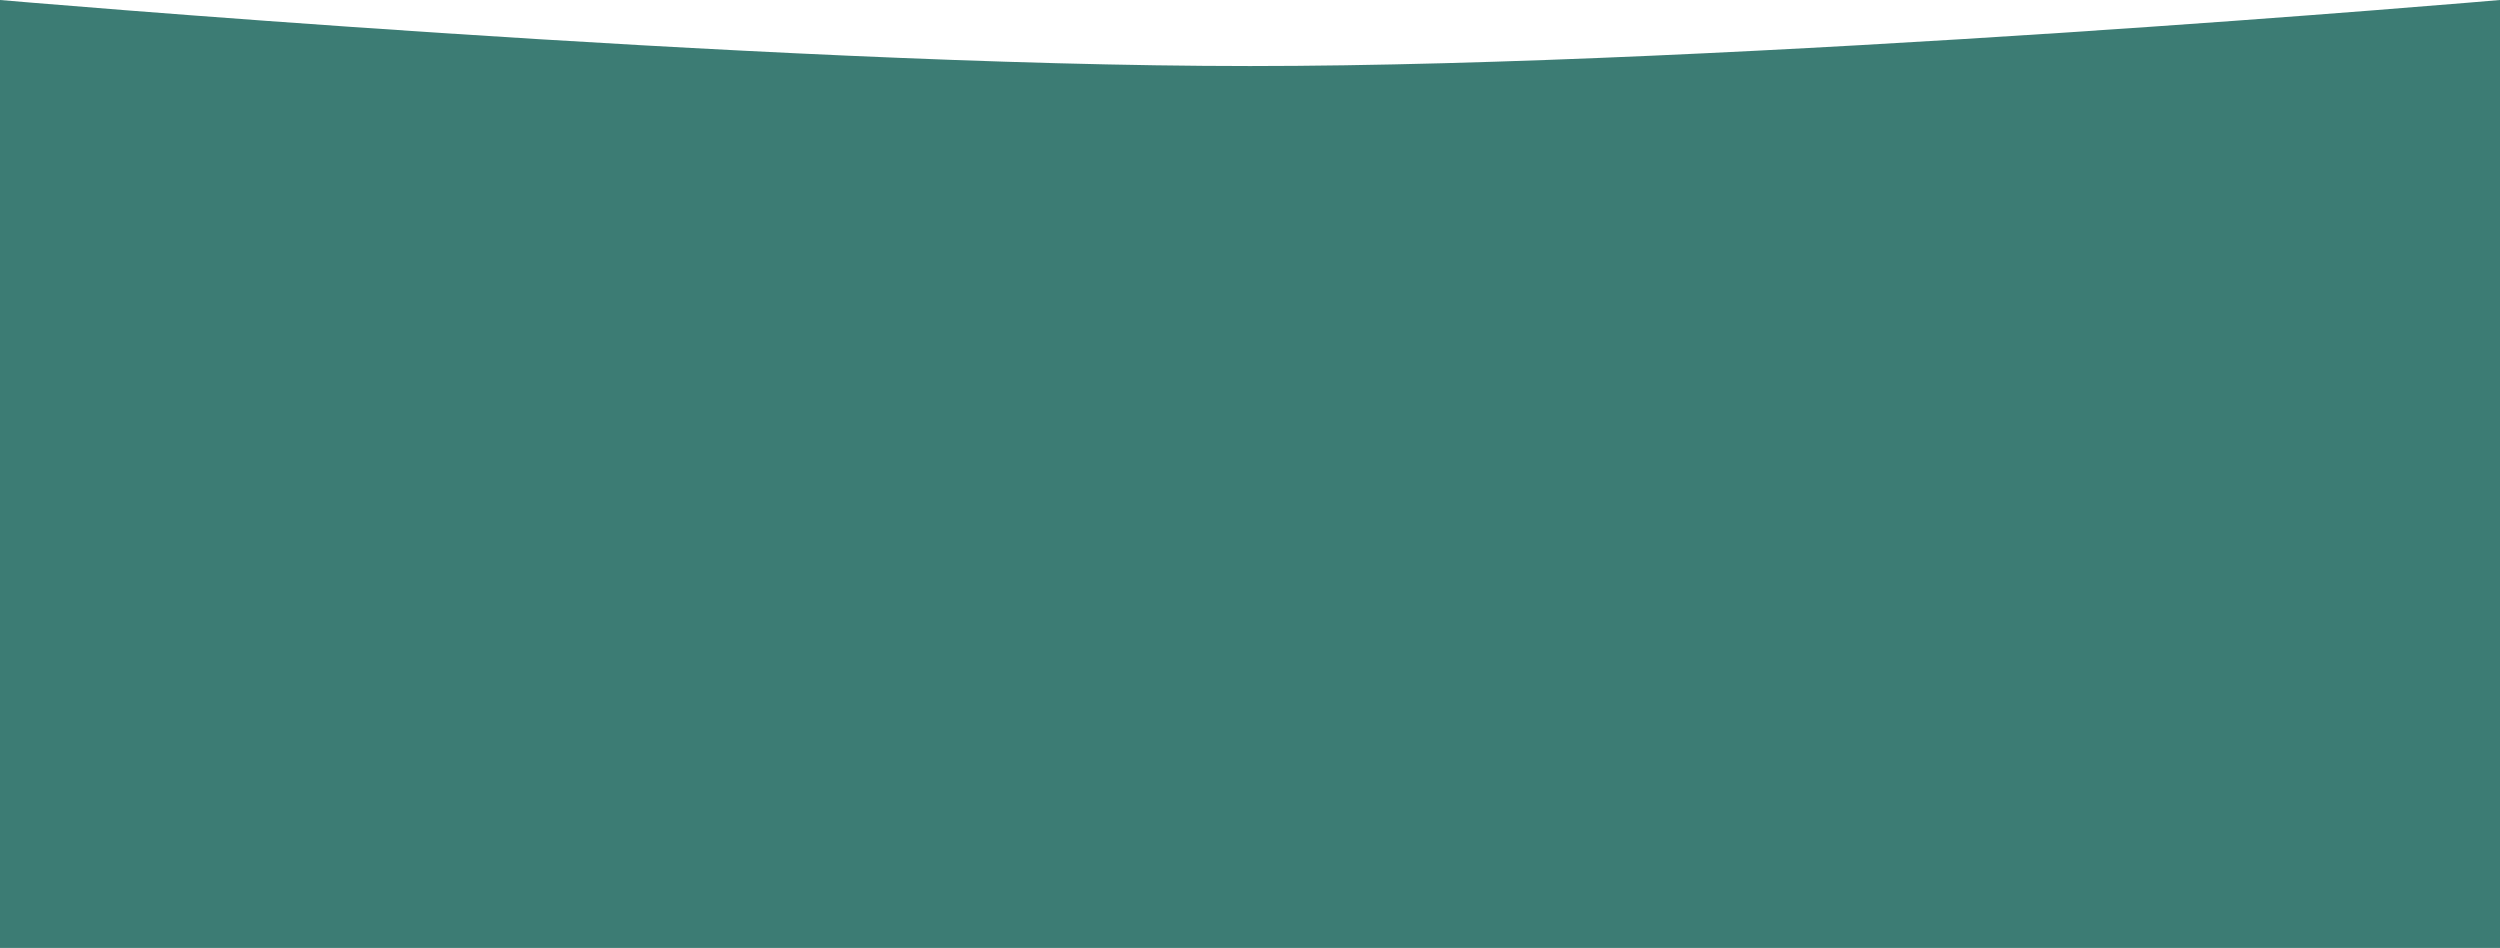 <?xml version="1.0" encoding="UTF-8"?> <svg xmlns="http://www.w3.org/2000/svg" width="1440" height="546" viewBox="0 0 1440 546" fill="none"><g clip-path="url(#clip0_609_387)"><path d="M0 0C0 0 438.527 38.041 720 38.041C1001.47 38.041 1440 0 1440 0V546H0V0Z" fill="#3C7C74"></path></g><defs><clipPath id="clip0_609_387"><rect width="1440" height="546" fill="white"></rect></clipPath></defs></svg> 